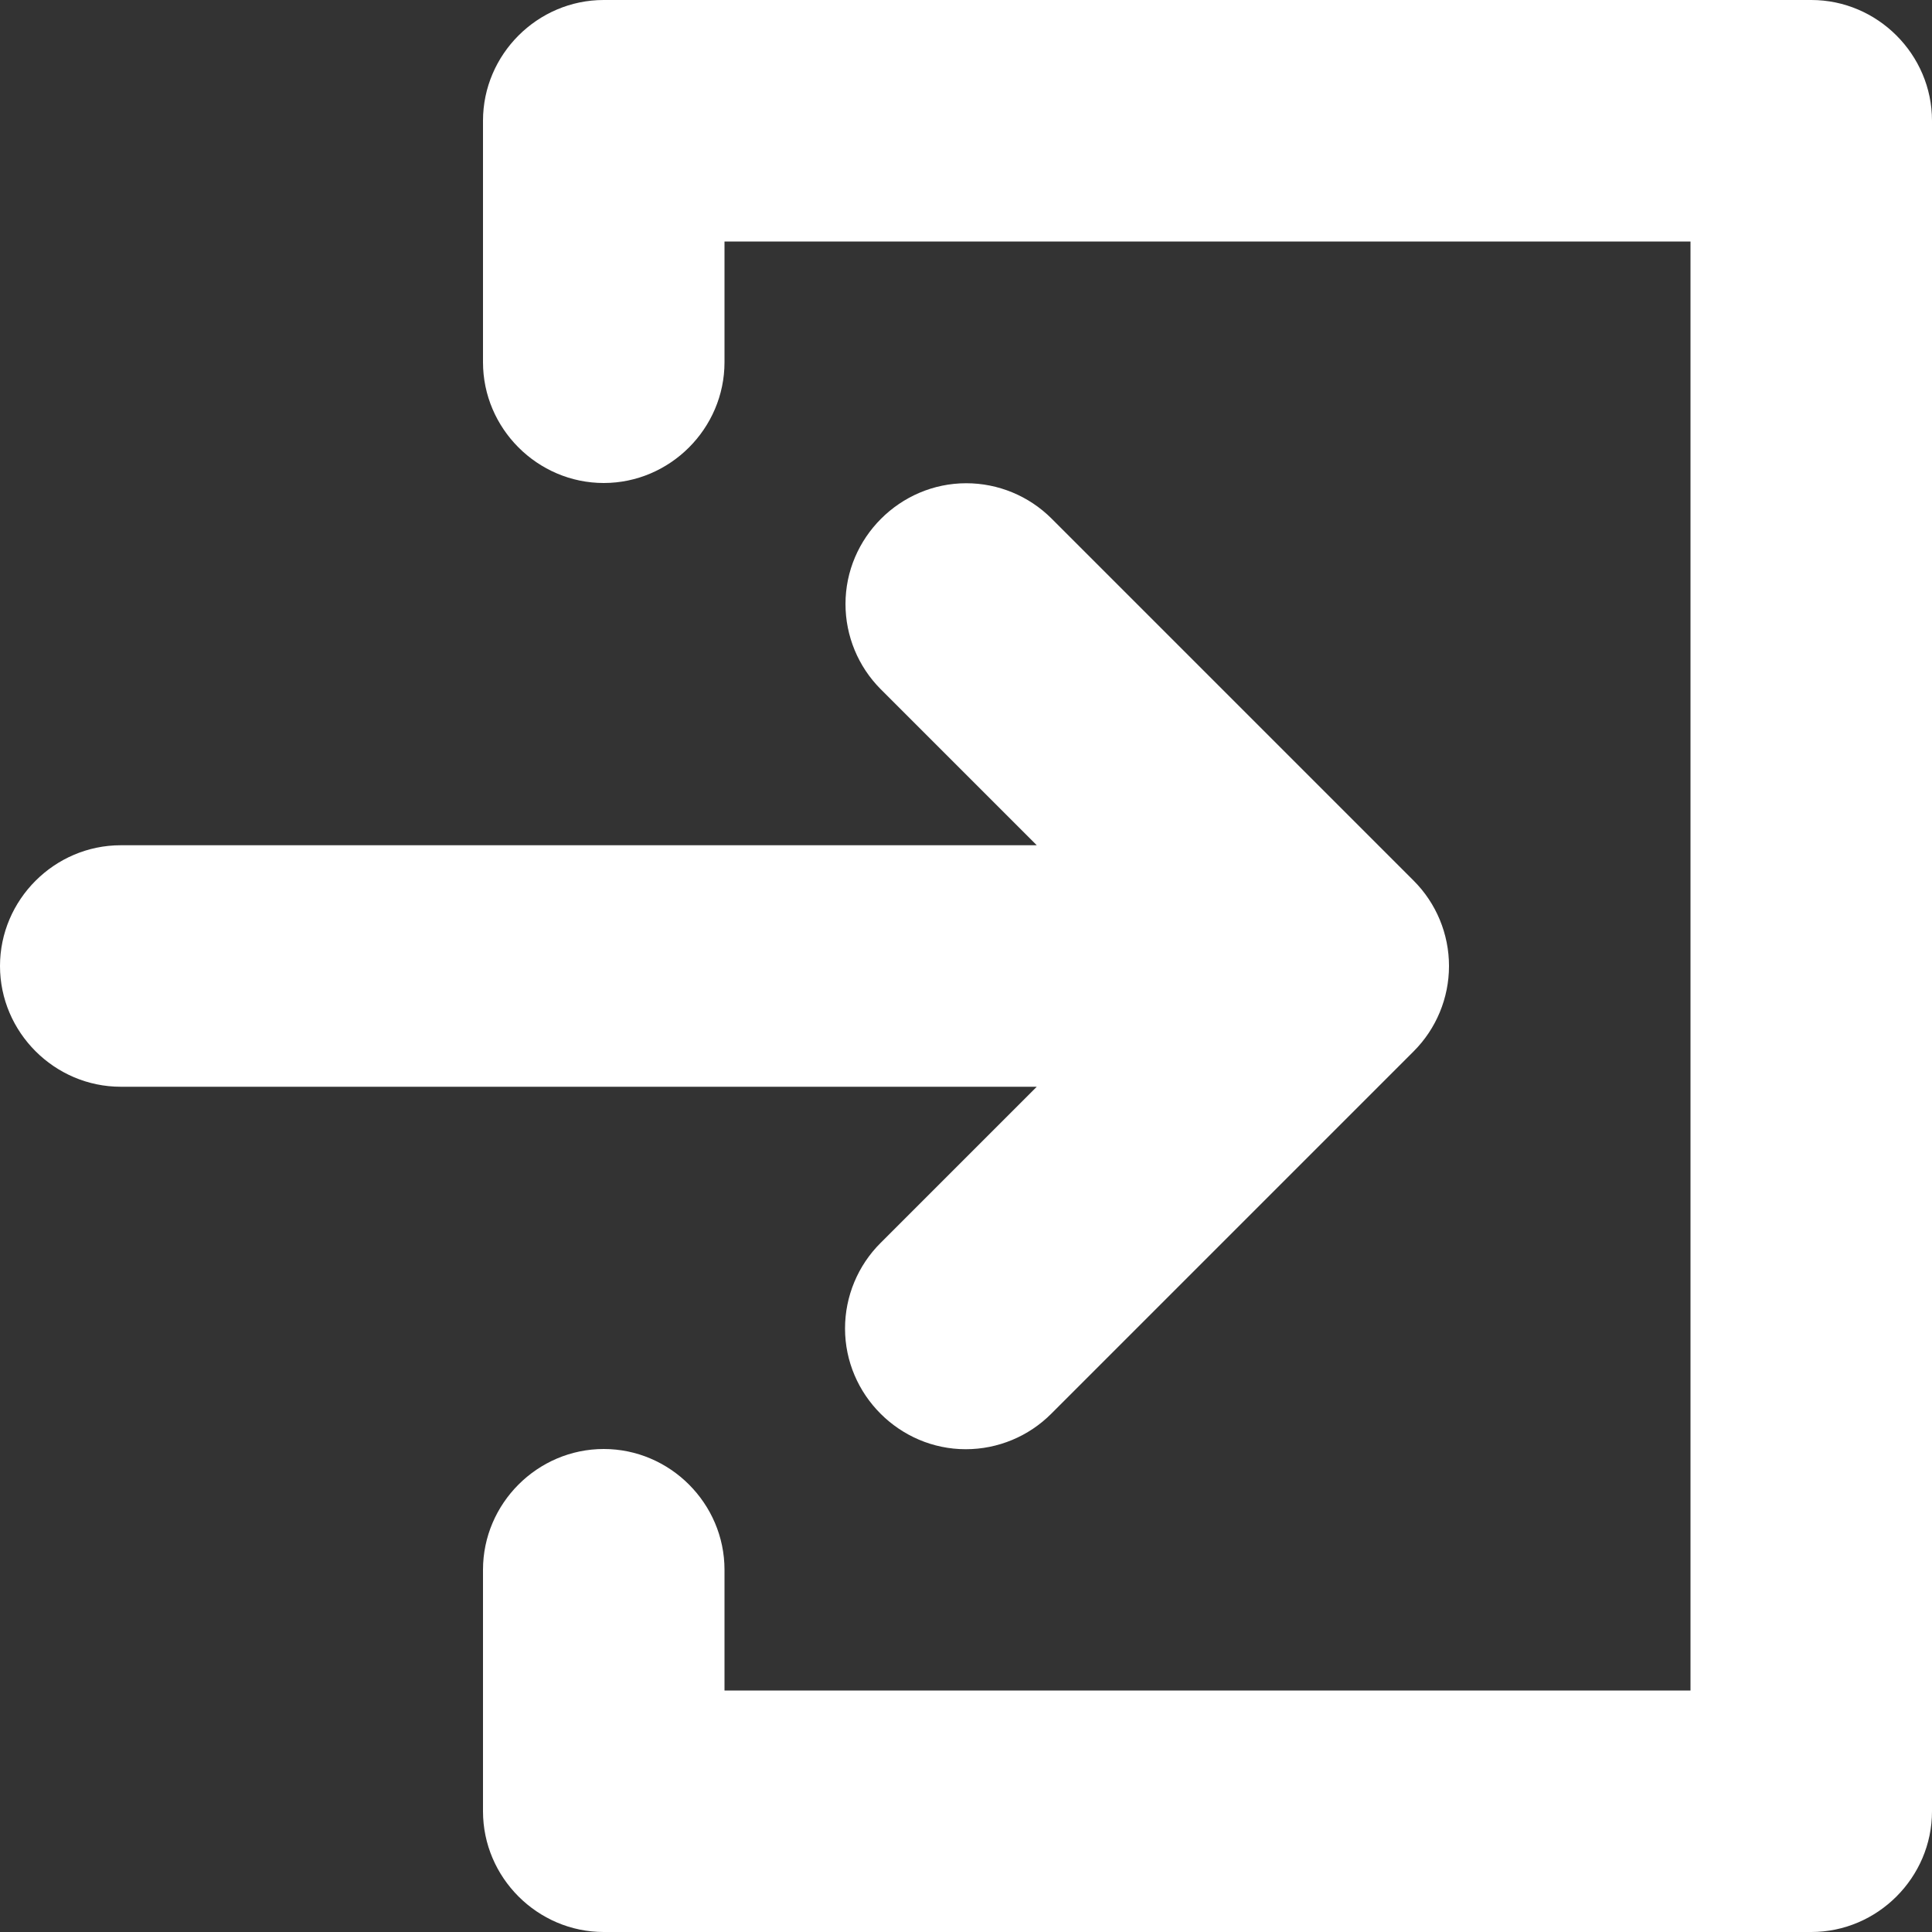 <?xml version="1.0" encoding="UTF-8" standalone="no"?>
<!DOCTYPE svg PUBLIC "-//W3C//DTD SVG 1.1//EN" "http://www.w3.org/Graphics/SVG/1.1/DTD/svg11.dtd">
<svg width="100%" height="100%" viewBox="0 0 96 96" version="1.1" xmlns="http://www.w3.org/2000/svg" xmlns:xlink="http://www.w3.org/1999/xlink" xml:space="preserve" xmlns:serif="http://www.serif.com/" style="fill-rule:evenodd;clip-rule:evenodd;stroke-linejoin:round;stroke-miterlimit:1.414;">
    <rect x="0" y="0" width="96" height="96" fill="#333333" stroke="none"/>
    <g>
        <path d="M43.758,61.758C42.626,62.883 41.989,64.416 41.989,66.012C41.989,69.303 44.697,72.011 47.988,72.011C49.584,72.011 51.117,71.374 52.242,70.242L70.242,52.242C71.367,51.118 72,49.591 72,48C72,46.409 71.367,44.882 70.242,43.758L52.242,25.758C51.118,24.64 49.597,24.012 48.012,24.012C44.721,24.012 42.012,26.721 42.012,30.012C42.012,31.597 42.64,33.118 43.758,34.242L51.516,42L6,42C2.708,42 0,44.708 0,48C0,51.292 2.708,54 6,54L51.516,54L43.758,61.758Z" style="fill:white;fill-rule:nonzero;"/>
        <path d="M90,0L30,0C29.999,0 29.998,0 29.997,0C26.707,0 24,2.707 24,5.997C24,5.998 24,5.999 24,6L24,18C24,21.292 26.708,24 30,24C33.292,24 36,21.292 36,18L36,12L84,12L84,84L36,84L36,78C36,74.708 33.292,72 30,72C26.708,72 24,74.708 24,78L24,90C24,90.001 24,90.002 24,90.003C24,93.293 26.707,96 29.997,96C29.998,96 29.999,96 30,96L90,96C90.001,96 90.002,96 90.003,96C93.293,96 96,93.293 96,90.003C96,90.002 96,90.001 96,90L96,6C96,5.999 96,5.998 96,5.997C96,2.707 93.293,0 90.003,0C90.002,0 90.001,0 90,0Z" style="fill:white;fill-rule:nonzero;"/>
    </g>
</svg>
